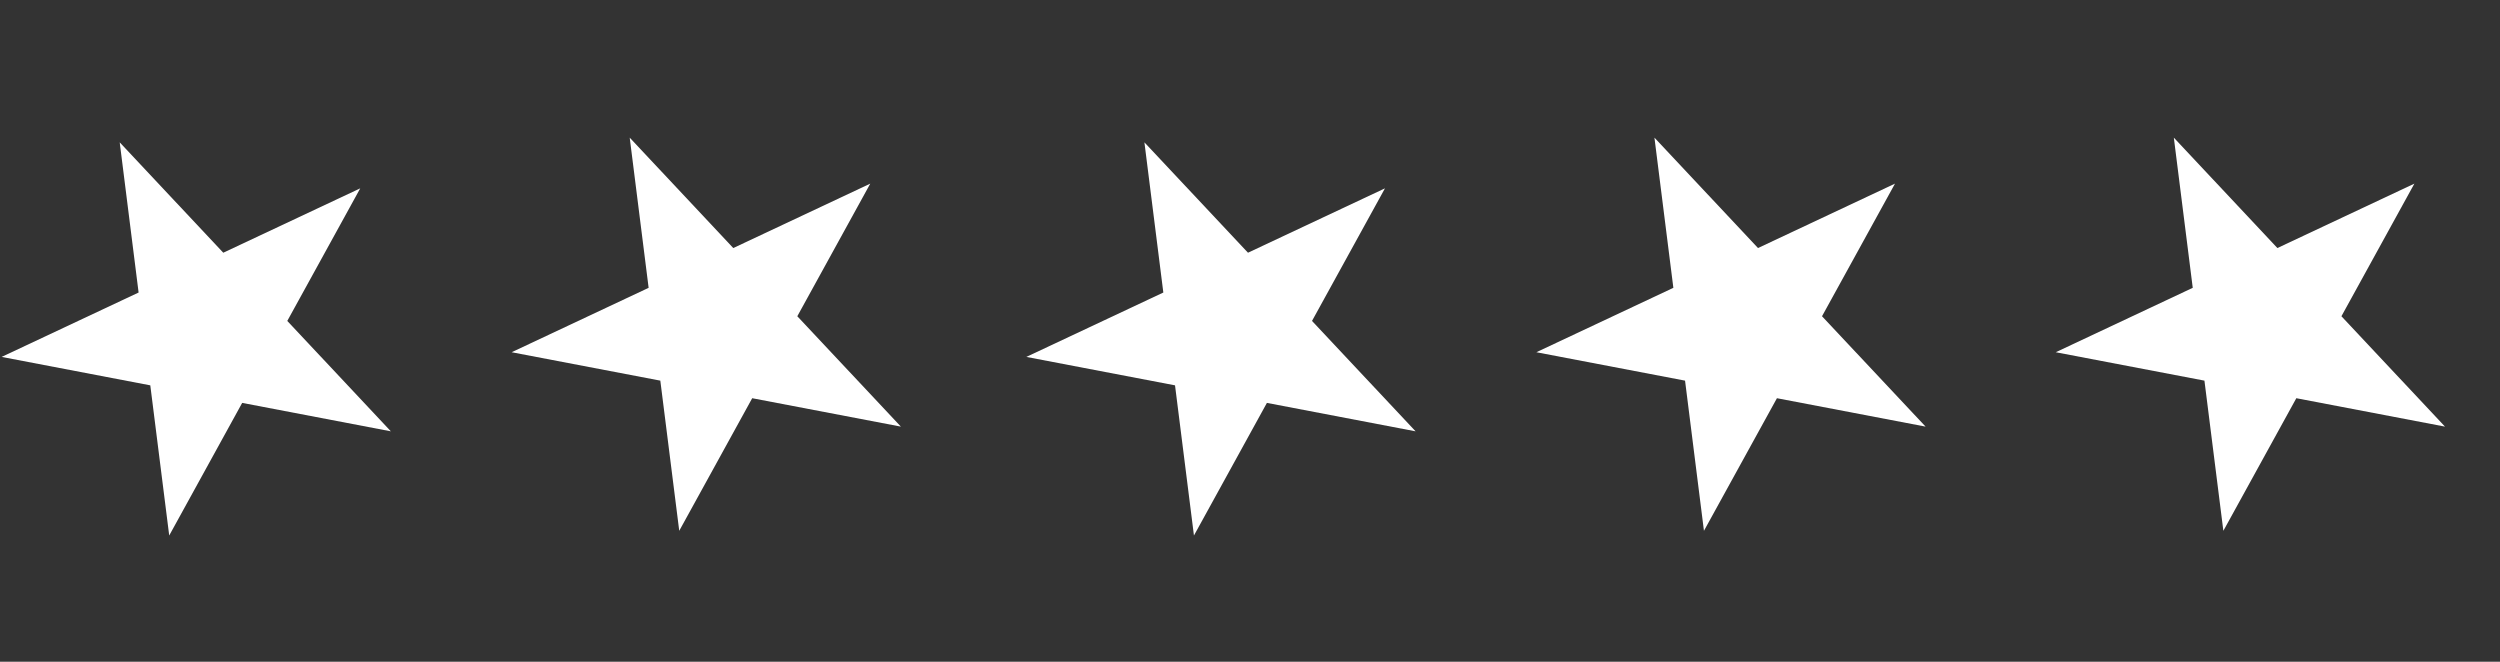 <svg width="102" height="27" viewBox="0 0 102 27" fill="none" xmlns="http://www.w3.org/2000/svg">
<rect x="0" y="0" width="102" height="27" fill="#333333" stroke="none"/>
<g clip-path="url(#clip0_149_112)">
<path d="M4.884 5.808L9.11 10.311L14.698 7.684L11.721 13.094L15.947 17.598L9.881 16.438L6.904 21.849L6.132 15.722L0.067 14.562L5.655 11.935L4.884 5.808Z" fill="white"/>
<path d="M25.692 5.616L29.918 10.12L35.507 7.492L32.53 12.903L36.756 17.406L30.69 16.247L27.713 21.657L26.941 15.53L20.875 14.371L26.464 11.743L25.692 5.616Z" fill="white"/>
<path d="M46.692 5.808L50.918 10.311L56.507 7.684L53.53 13.094L57.756 17.598L51.69 16.438L48.713 21.849L47.941 15.722L41.875 14.562L47.464 11.935L46.692 5.808Z" fill="white"/>
<path d="M67.501 5.616L71.727 10.12L77.316 7.492L74.338 12.903L78.564 17.406L72.499 16.247L69.521 21.657L68.75 15.53L62.684 14.371L68.273 11.743L67.501 5.616Z" fill="white"/>
<path d="M88.692 5.616L92.918 10.12L98.507 7.492L95.53 12.903L99.756 17.406L93.69 16.247L90.713 21.657L89.941 15.53L83.875 14.371L89.464 11.743L88.692 5.616Z" fill="white"/>
</g>
<defs>
<clipPath id="clip0_149_112">
<rect width="102" height="27" fill="white"/>
</clipPath>
</defs>
</svg>
